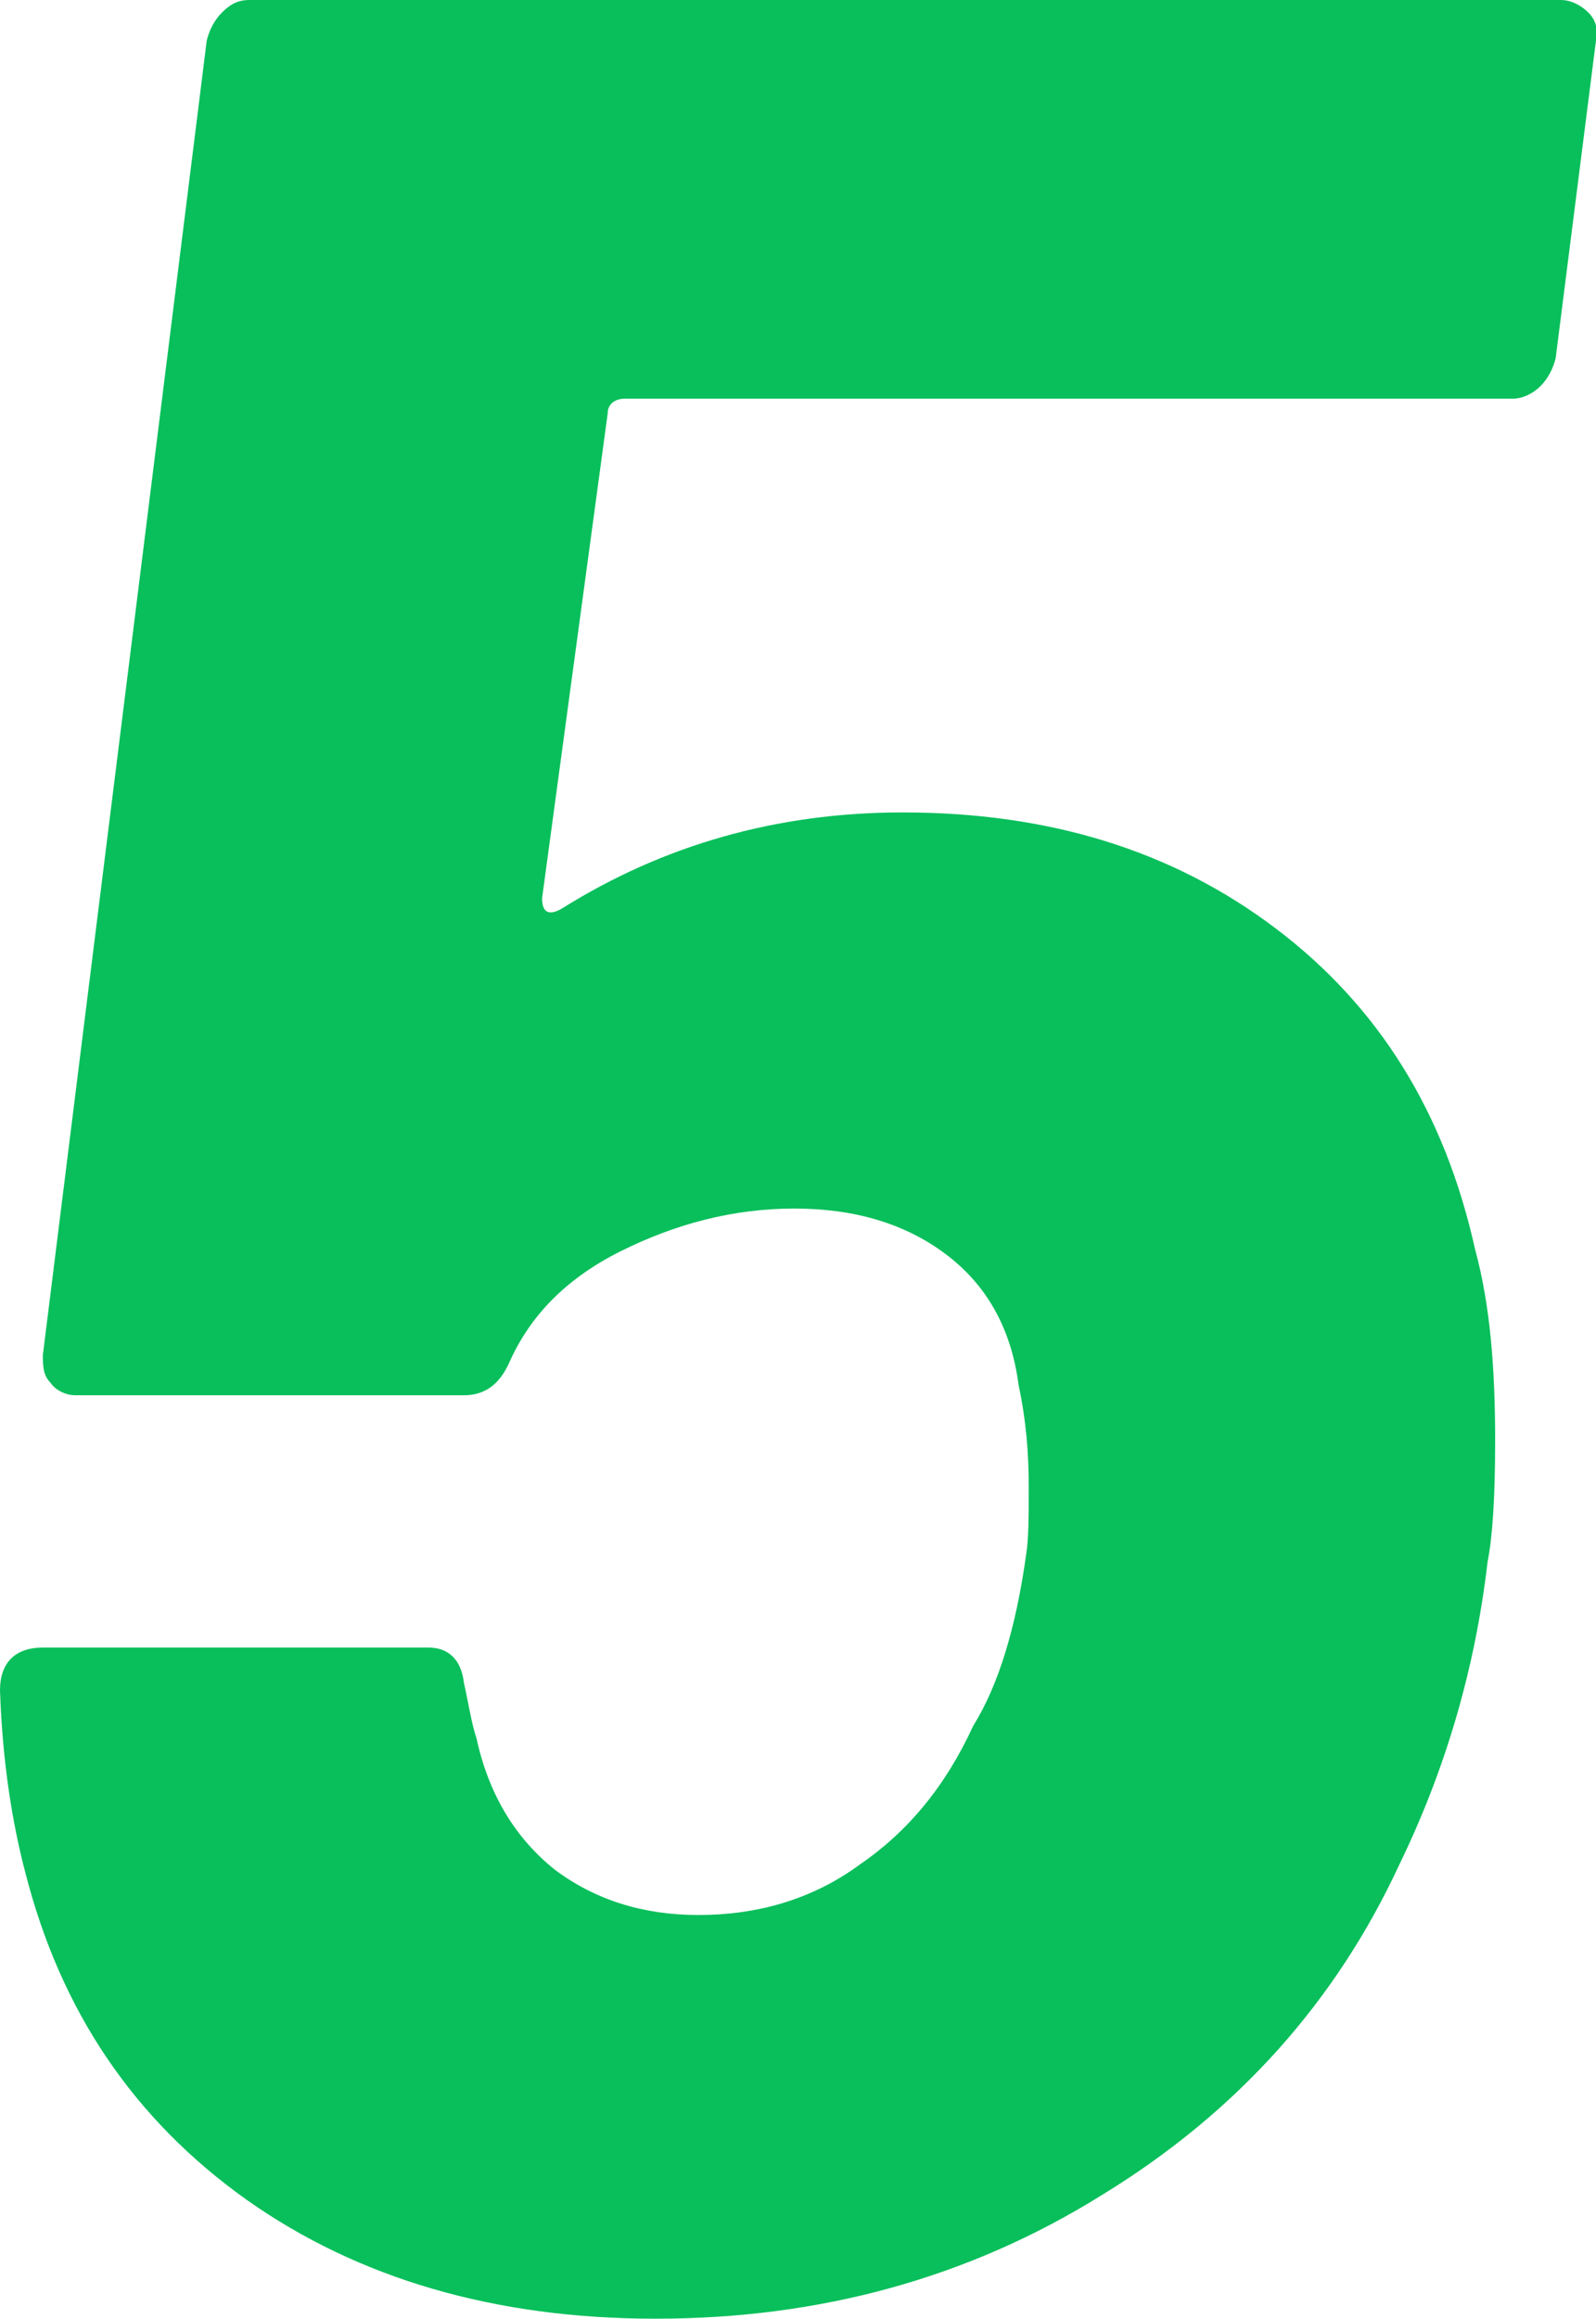 <?xml version="1.0" encoding="utf-8"?>
<!-- Generator: Adobe Illustrator 25.2.3, SVG Export Plug-In . SVG Version: 6.00 Build 0)  -->
<svg version="1.1" id="レイヤー_1" xmlns="http://www.w3.org/2000/svg" xmlns:xlink="http://www.w3.org/1999/xlink" x="0px"
	 y="0px" viewBox="0 0 63.3 91.9" style="enable-background:new 0 0 63.3 91.9;" xml:space="preserve">
<style type="text/css">
	.st0{enable-background:new    ;}
	.st1{fill:#08BF5B;}
</style>
<g class="st0">
	<path class="st1" d="M59.3,57.1c0,2.2-0.1,3.8-0.3,4.8c-0.5,4.3-1.7,8.3-3.5,12C53,79.3,49.1,83.7,43.7,87
		c-5.3,3.3-11.2,4.9-17.7,4.9c-6.4,0-11.8-1.6-16.2-4.7C5.3,84,2.4,79.7,1,74.2c-0.5-1.9-0.9-4.3-1-7.2c0-1.1,0.6-1.7,1.7-1.7H17
		c0.8,0,1.3,0.5,1.4,1.4c0.2,0.9,0.3,1.6,0.5,2.2c0.5,2.3,1.6,4,3.1,5.2c1.6,1.2,3.5,1.8,5.7,1.8c2.3,0,4.5-0.6,6.4-2
		c1.9-1.3,3.4-3.1,4.5-5.5c1-1.6,1.7-3.9,2.1-6.8c0.1-0.6,0.1-1.5,0.1-2.7c0-1.3-0.1-2.6-0.4-4c-0.3-2.3-1.3-4-2.9-5.2
		c-1.6-1.2-3.6-1.8-6-1.8c-2.4,0-4.7,0.6-6.9,1.7c-2.2,1.1-3.6,2.6-4.4,4.4c-0.4,0.9-1,1.3-1.8,1.3H3c-0.4,0-0.8-0.2-1-0.5
		c-0.3-0.3-0.3-0.7-0.3-1.1L8.2,1.6c0.1-0.4,0.3-0.8,0.6-1.1C9.1,0.2,9.4,0,9.9,0h52c0.4,0,0.8,0.2,1.1,0.5c0.3,0.3,0.4,0.7,0.3,1.1
		l-1.6,12.6c-0.1,0.4-0.3,0.8-0.6,1.1c-0.3,0.3-0.7,0.5-1.1,0.5H24.8c-0.4,0-0.7,0.2-0.7,0.6l-2.6,19.2c0,0.6,0.3,0.7,0.8,0.4
		c4-2.5,8.5-3.8,13.5-3.8c5.8,0,10.7,1.5,14.8,4.6c4.1,3.1,6.7,7.3,7.9,12.7C59.1,51.7,59.3,54.2,59.3,57.1z"/>
</g>
</svg>
